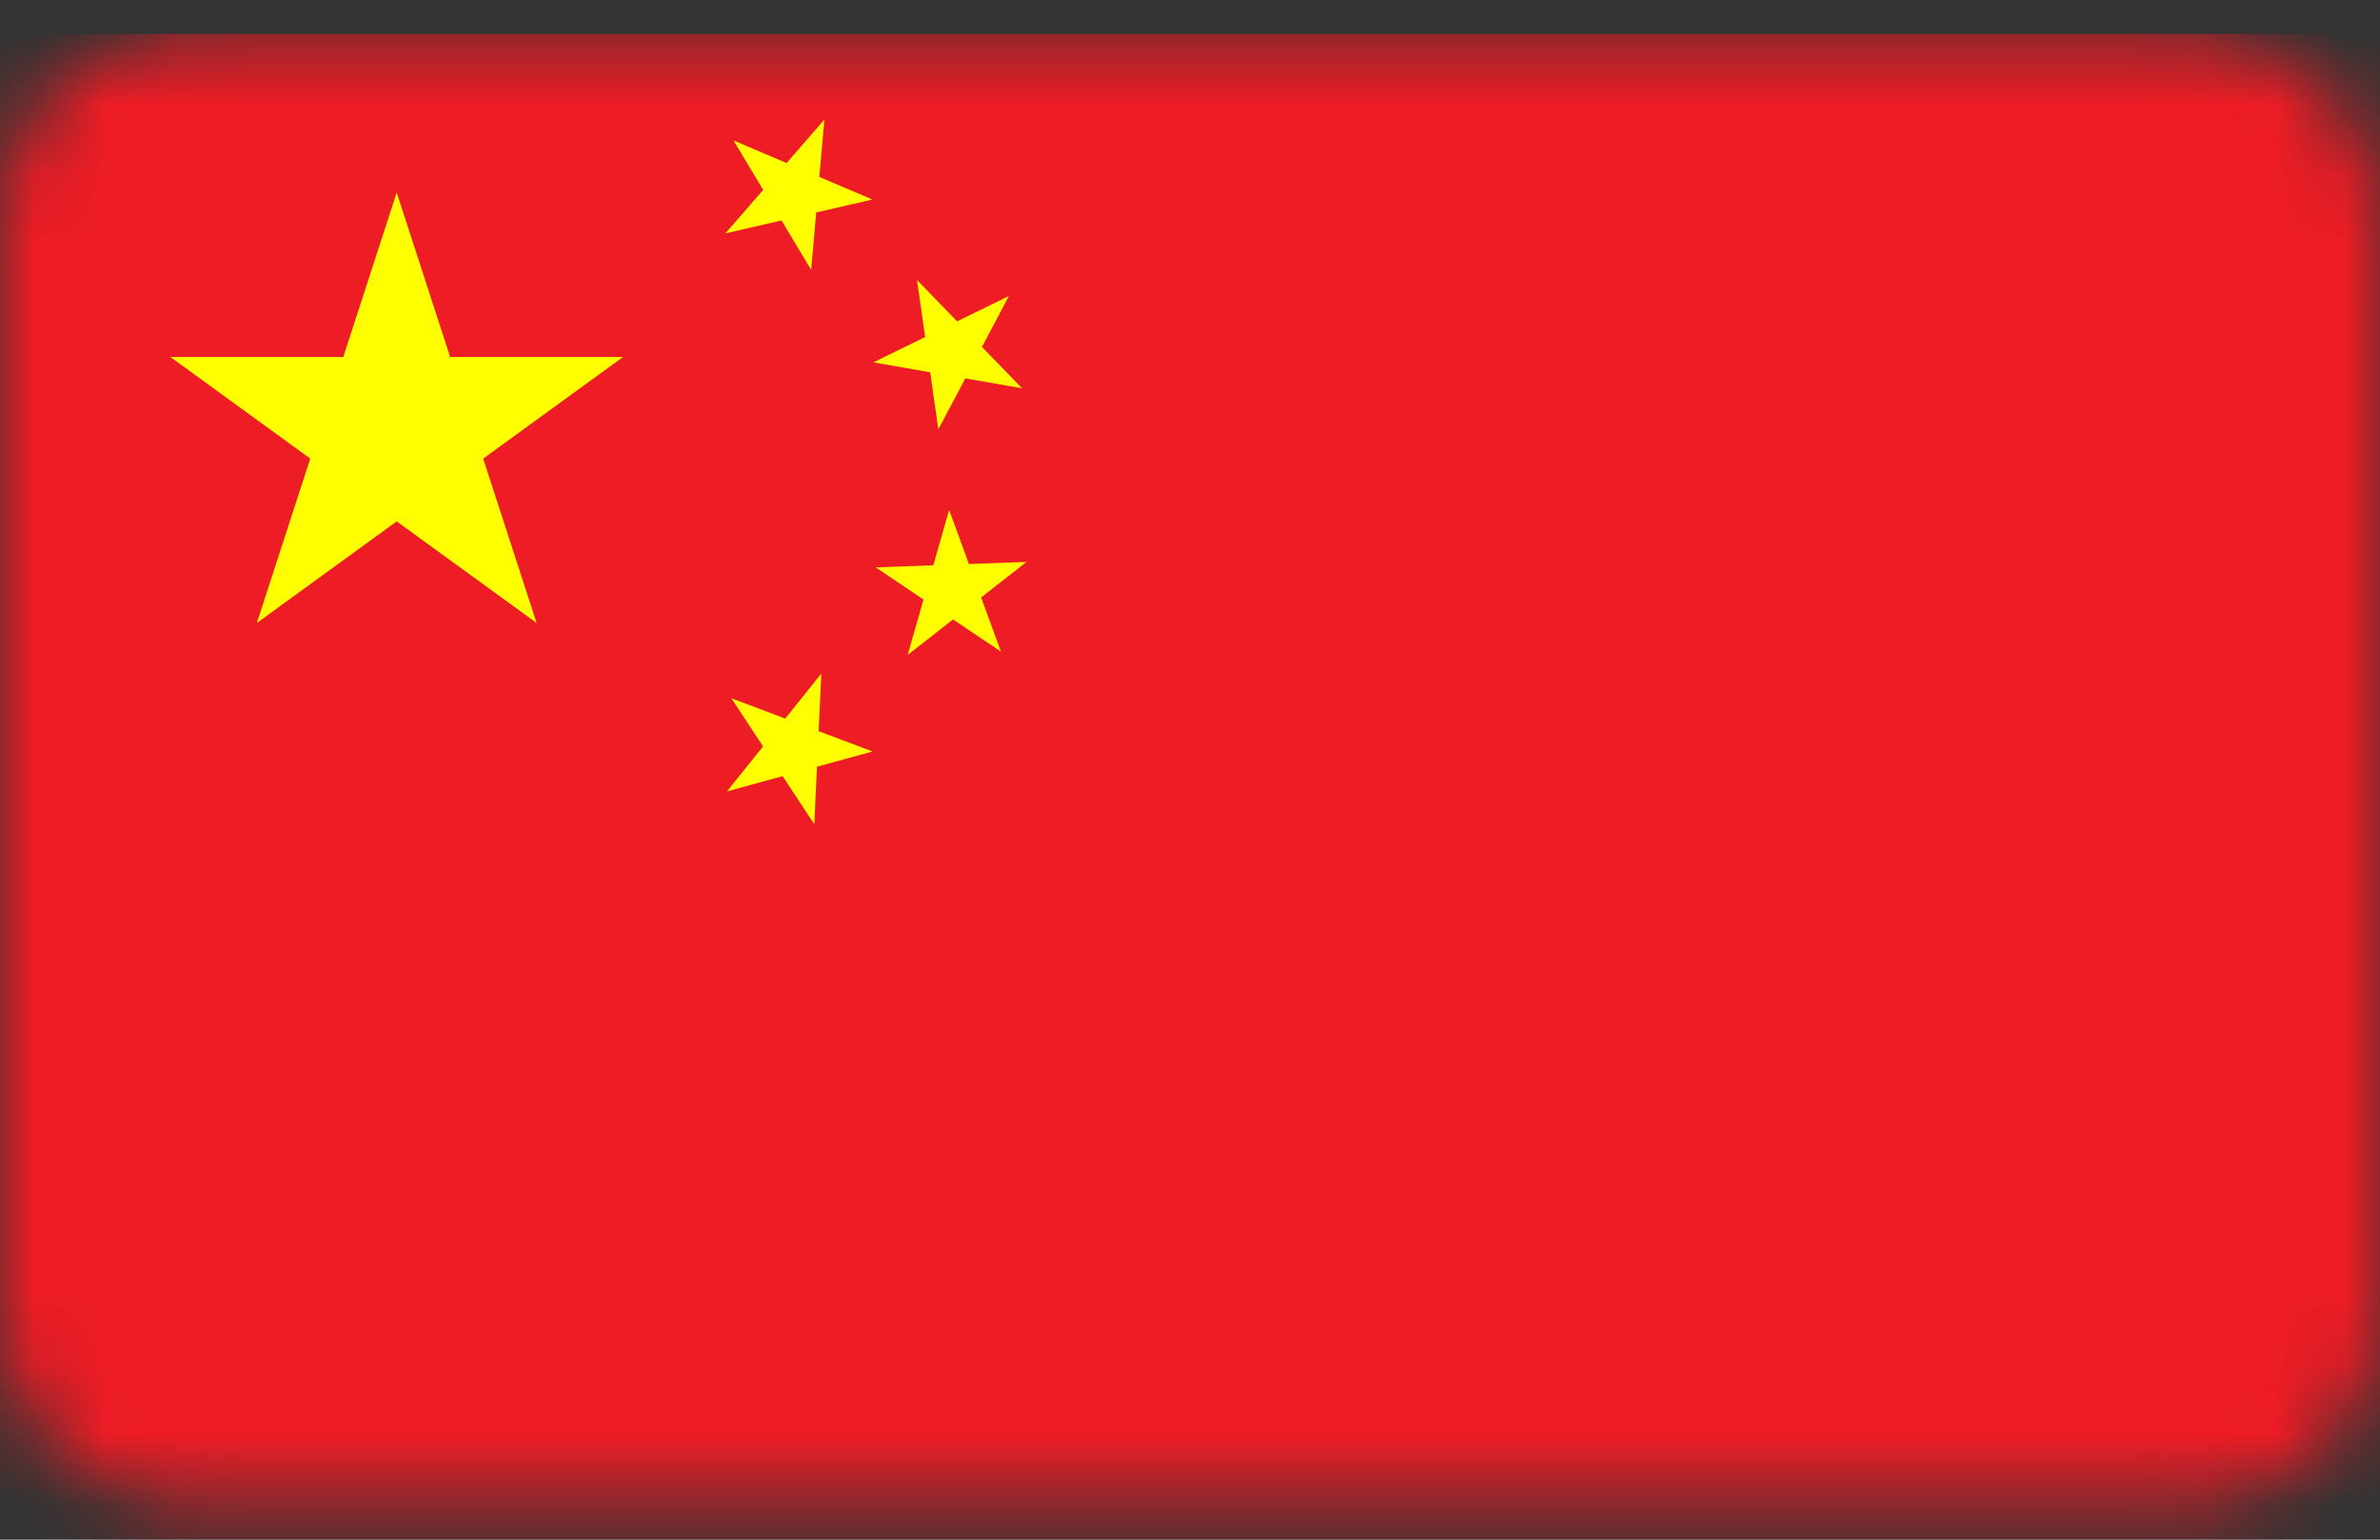 <svg width="34" height="22" viewBox="0 0 34 22" fill="none" xmlns="http://www.w3.org/2000/svg">
<rect x="0" y="0" width="34" height="22" fill="#333333" stroke="none"/>
<mask id="mask0_1883_3844" style="mask-type:alpha" maskUnits="userSpaceOnUse" x="0" y="0" width="34" height="22">
<path d="M0 3.151C0 1.679 1.194 0.485 2.667 0.485H31.333C32.806 0.485 34 1.679 34 3.151V18.818C34 20.291 32.806 21.485 31.333 21.485H2.667C1.194 21.485 0 20.291 0 18.818V3.151Z" fill="#1E50A0"/>
</mask>
<g mask="url(#mask0_1883_3844)">
<path d="M0 0.485H34V21.485H0V0.485Z" fill="#005430"/>
<path d="M0 0.485H34V23.151H0" fill="#EE1C25"/>
<path d="M5.667 2.752L7.666 8.902L2.434 5.101H8.901L3.669 8.902" fill="#FFFF00"/>
<path d="M11.777 1.709L11.588 3.856L10.479 2.007L12.463 2.851L10.362 3.335" fill="#FFFF00"/>
<path d="M14.413 4.229L13.405 6.135L13.1 4.001L14.601 5.548L12.477 5.178" fill="#FFFF00"/>
<path d="M14.665 8.029L12.967 9.358L13.559 7.286L14.299 9.311L12.51 8.107" fill="#FFFF00"/>
<path d="M11.733 9.624L11.633 11.778L10.448 9.977L12.465 10.738L10.386 11.308" fill="#FFFF00"/>
</g>
</svg>
